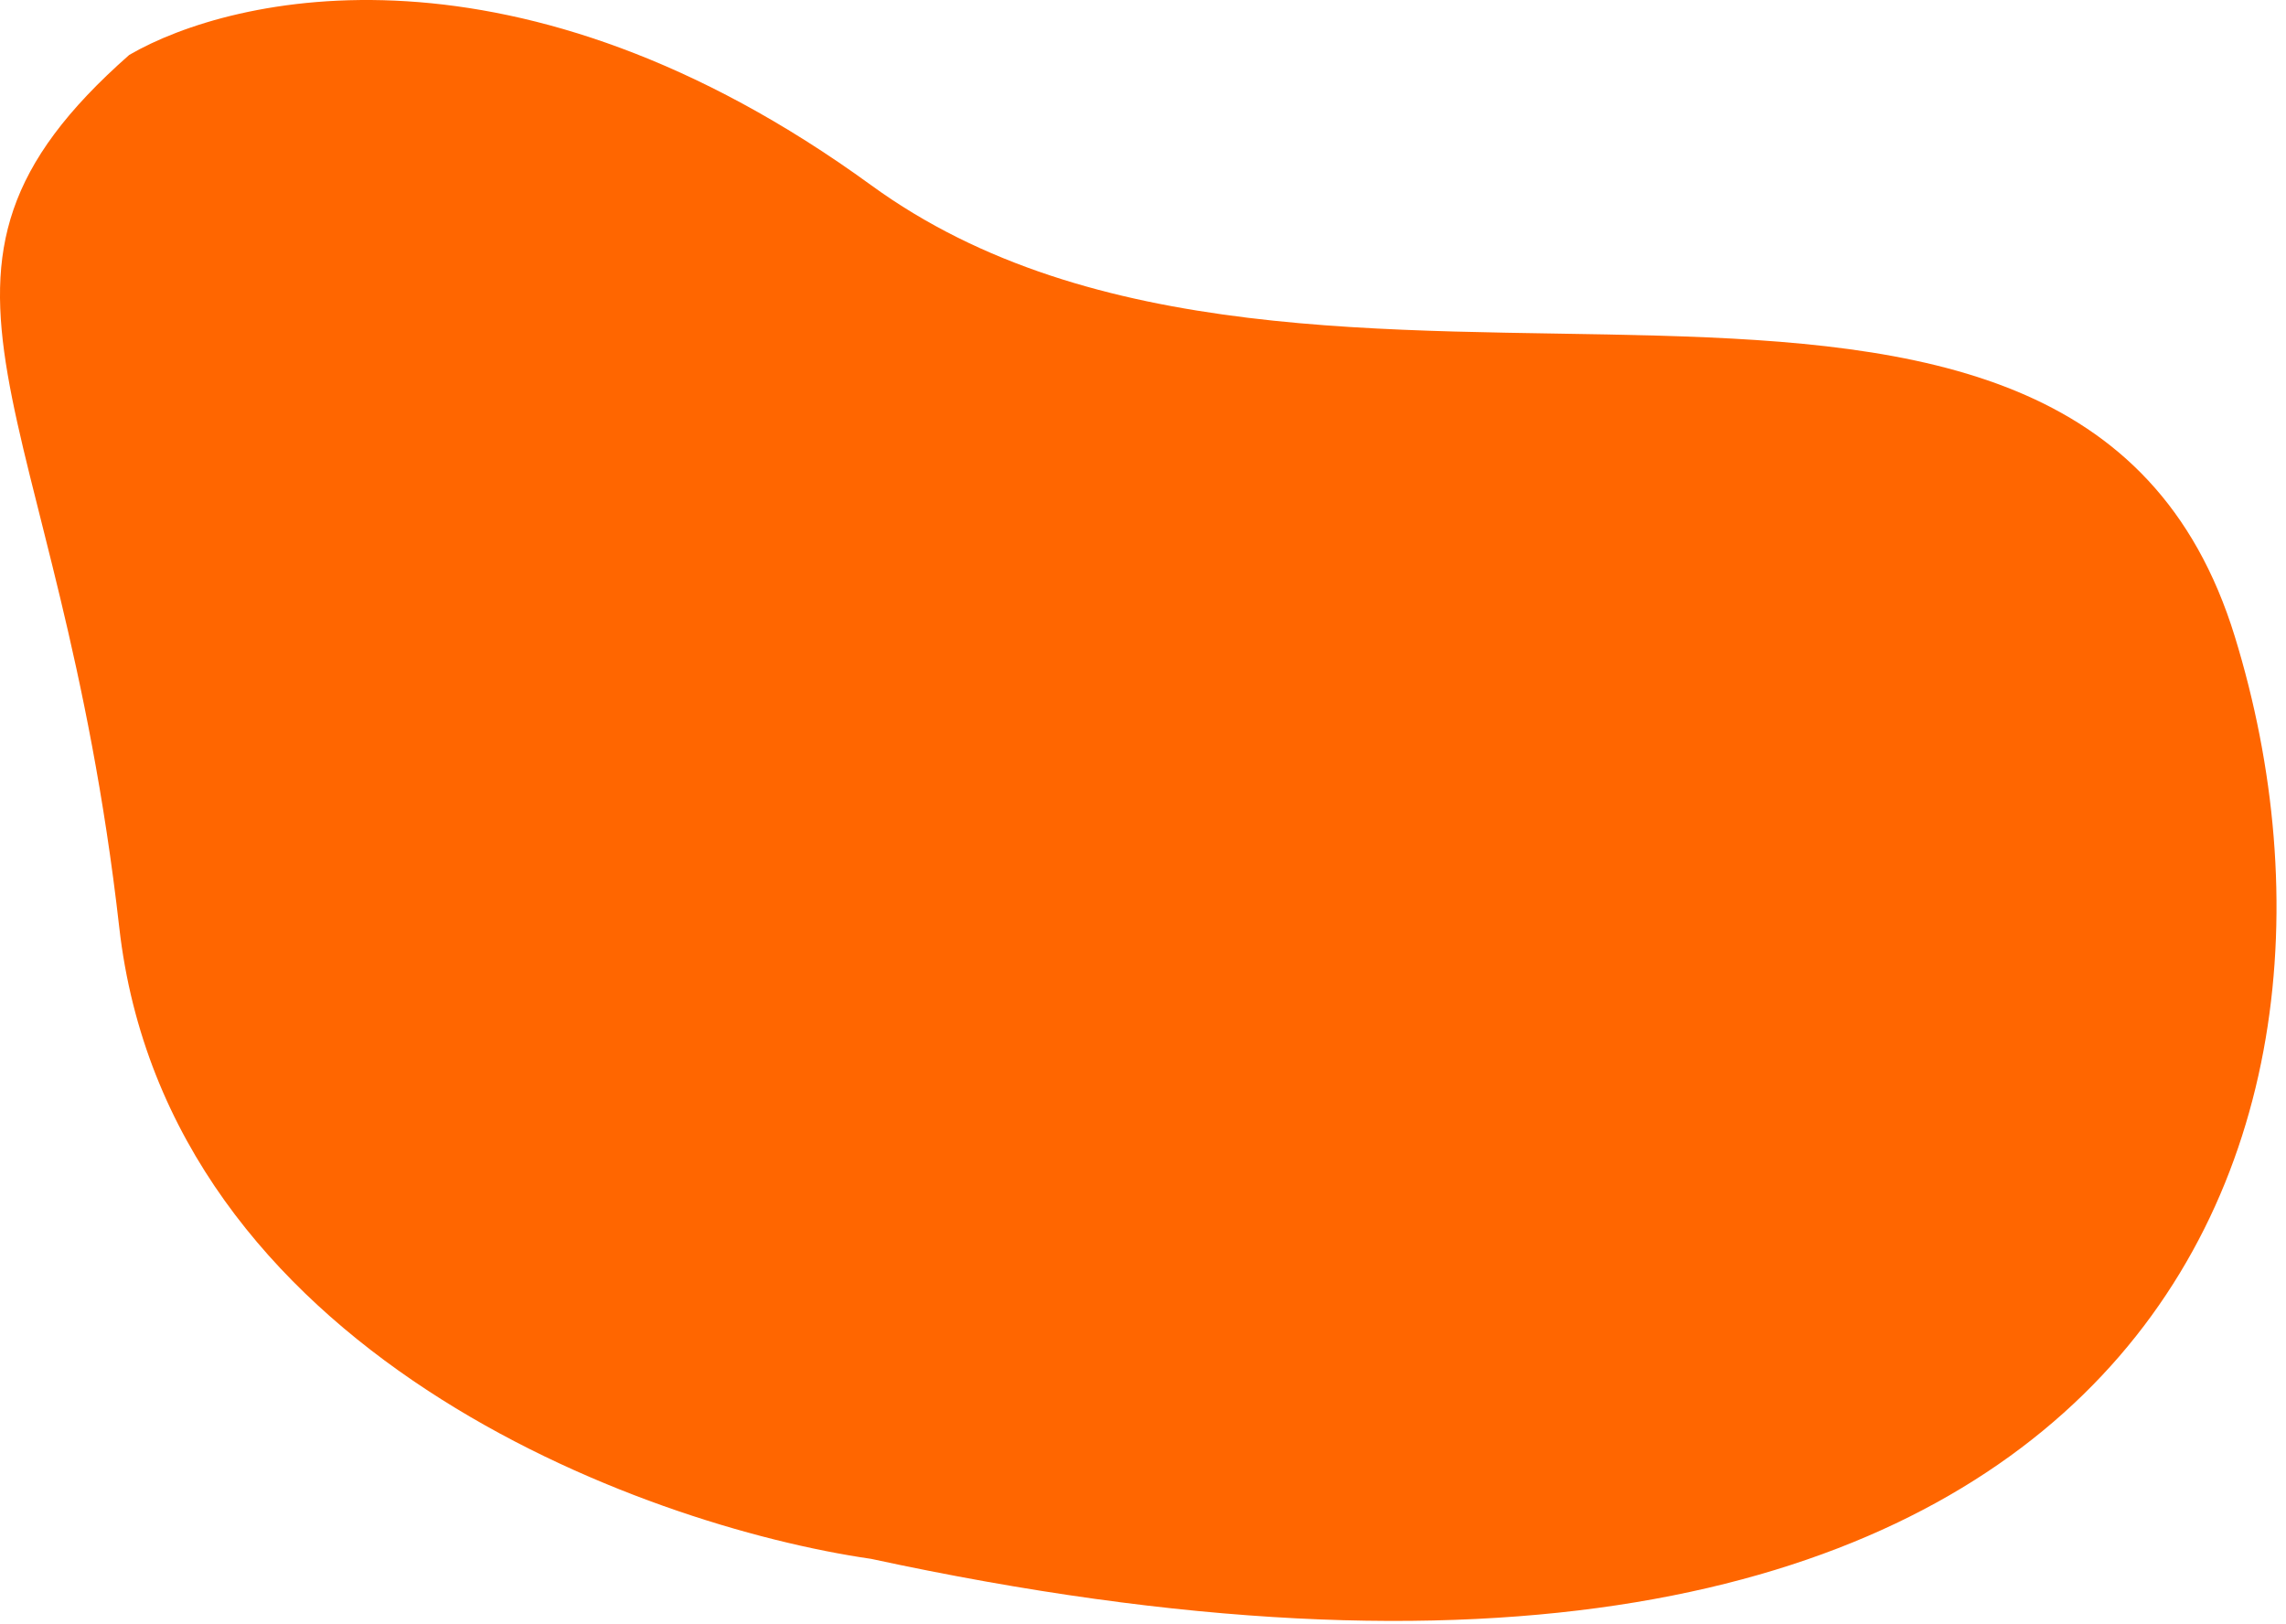<svg width="114" height="81" viewBox="0 0 114 81" fill="none" xmlns="http://www.w3.org/2000/svg">
<path id="Vector 2" d="M43.446 9.238C25.846 -3.562 11.613 -0.262 6.446 2.738C-6.054 13.738 2.946 19.738 5.946 46.238C8.346 67.438 31.946 76.071 43.446 77.738C105.946 91.238 119.446 57.738 111.446 31.738C103.446 5.738 65.446 25.238 43.446 9.238Z" fill="#FF6600"/>
</svg>
